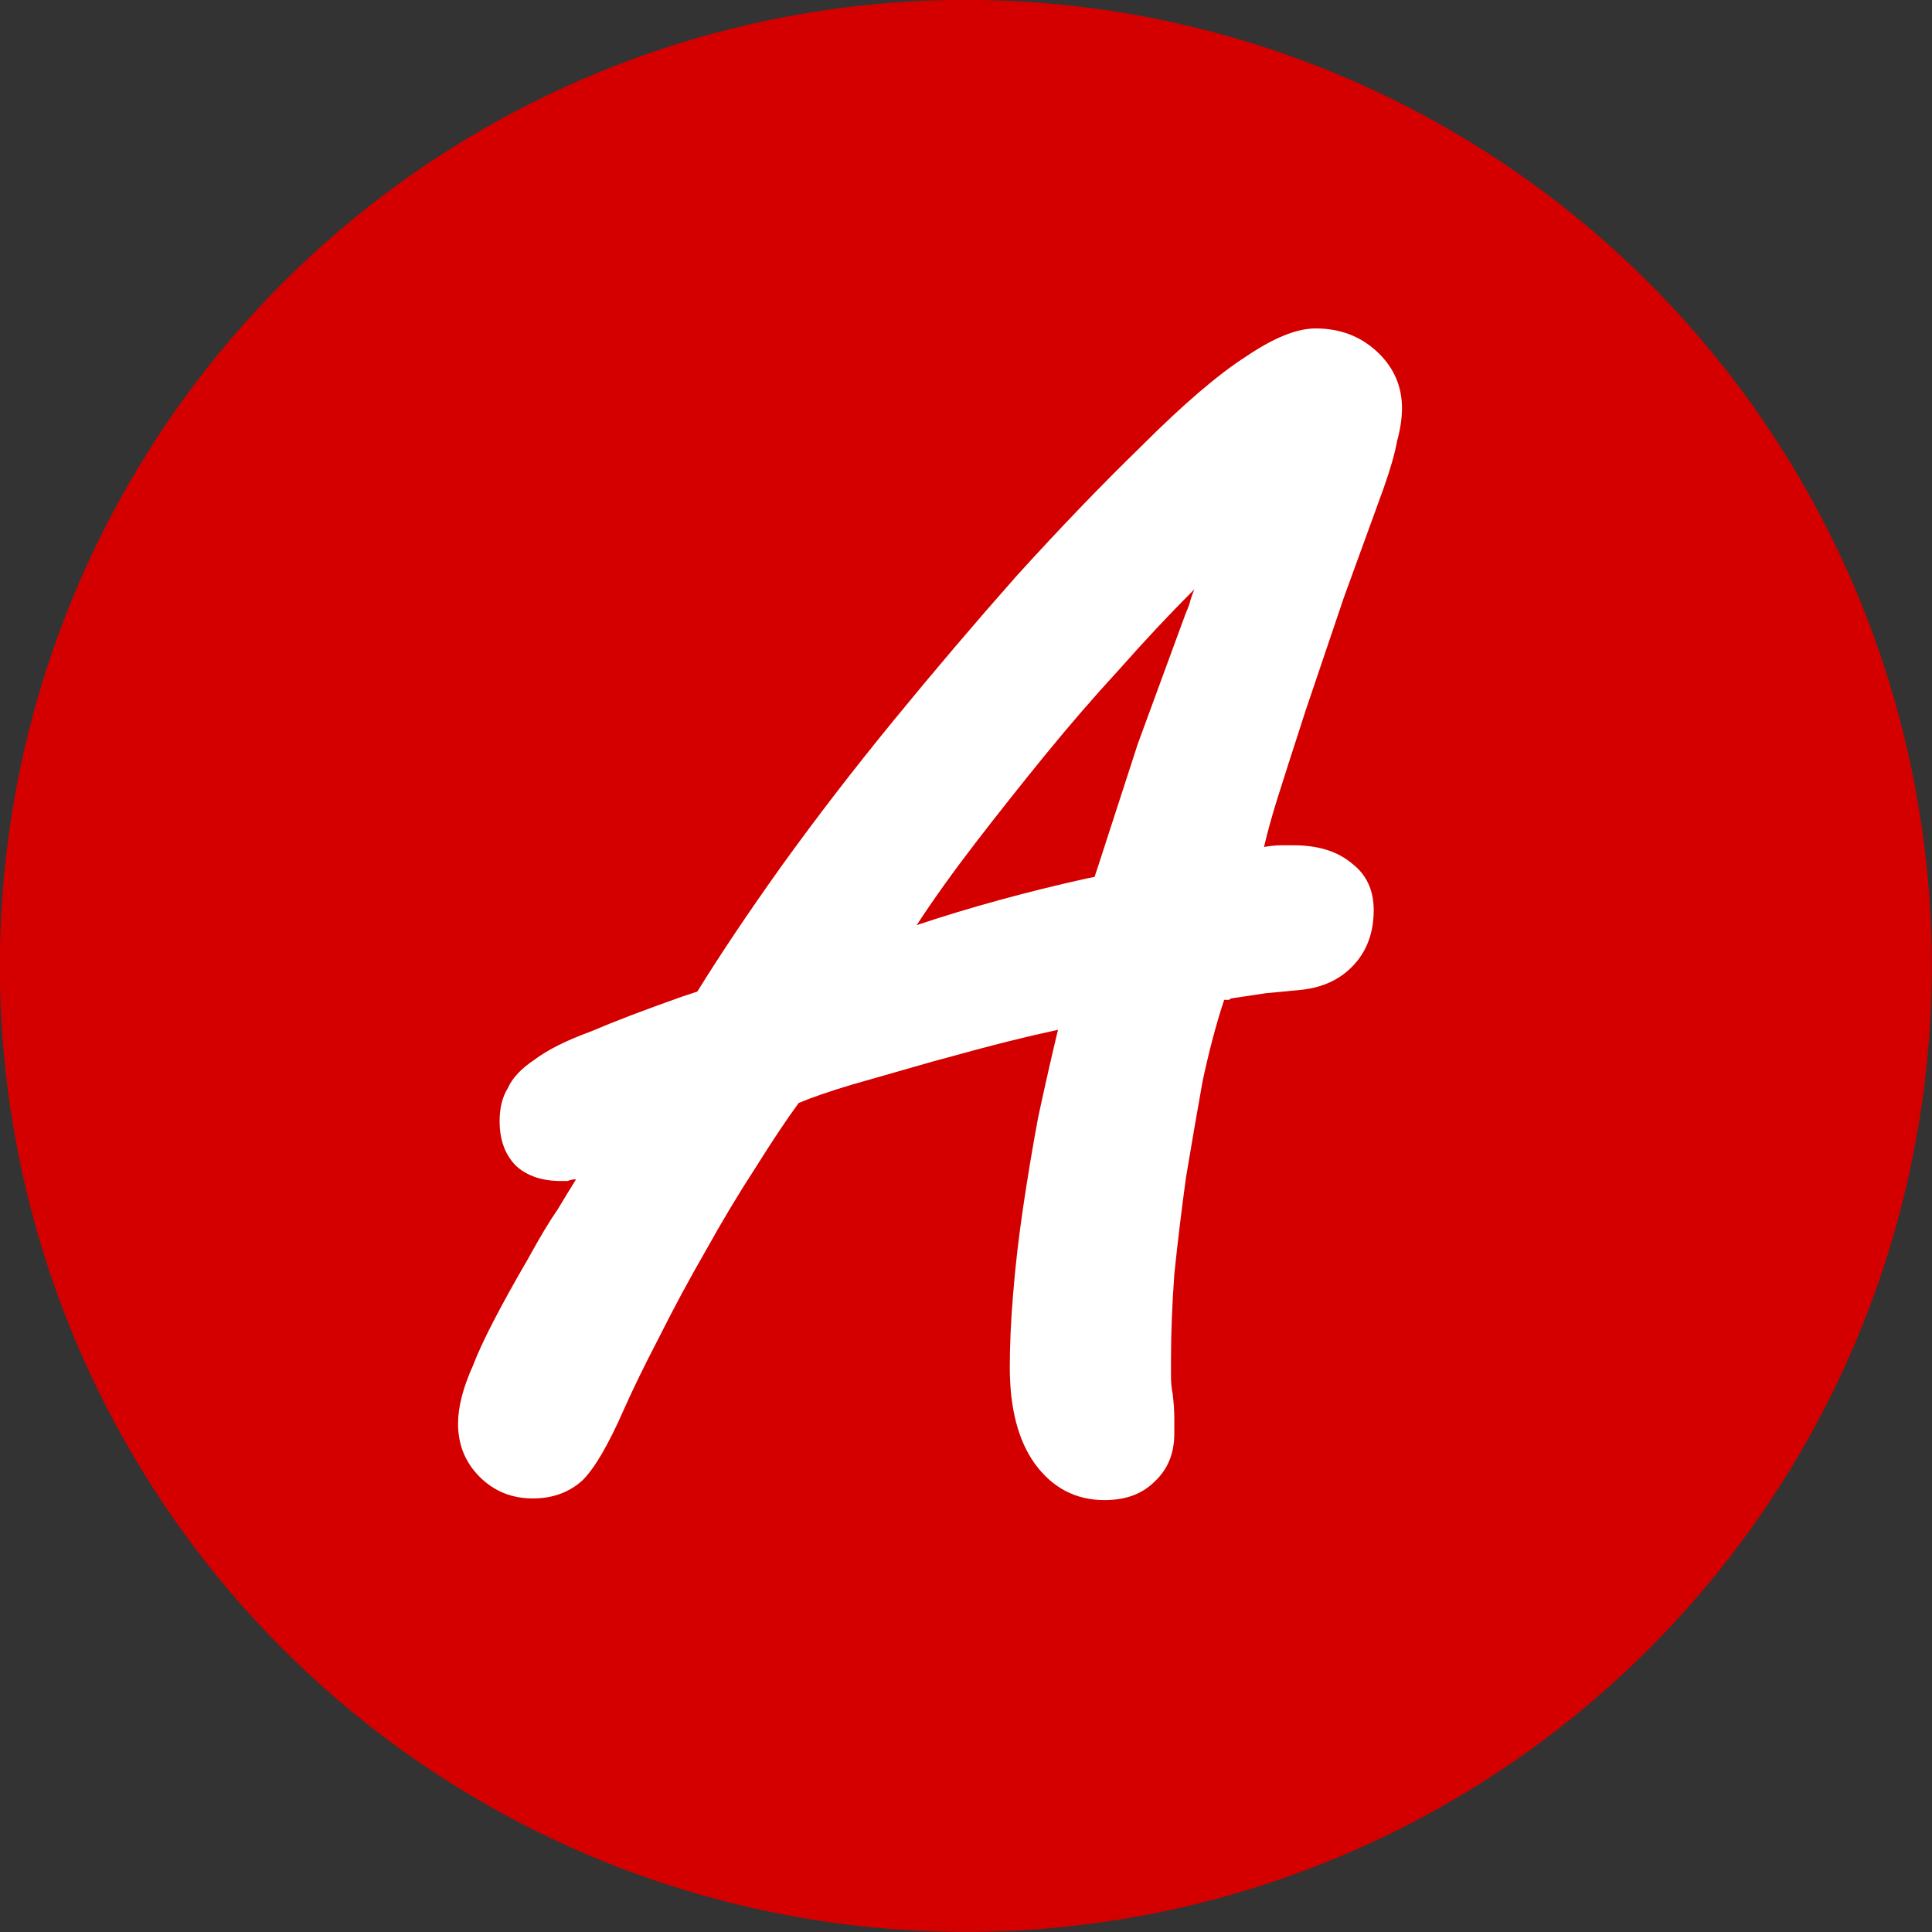 <svg width="52.917mm" height="52.917mm" version="1.1" viewBox="0 0 52.917 52.917" xmlns="http://www.w3.org/2000/svg"><rect x="0" y="0" width="52.917" height="52.917" fill="#333333" stroke="none"/><g transform="matrix(3.468 0 0 3.468 -103.43 -132.75)"><path d="m45.081 45.907a7.629 7.629 0 0 1-7.629 7.629 7.629 7.629 0 0 1-7.629-7.629 7.629 7.629 0 0 1 7.629-7.629 7.629 7.629 0 0 1 7.629 7.629z" fill="#d40000" stroke-width=".396"/><g transform="matrix(.214 0 0 .214 14.965 14.724)" fill="#fff" aria-label="A"><path d="m113.51 131.82q-1.349 1.349-2.76 2.944-1.411 1.533-2.76 3.189-1.349 1.656-2.576 3.251-1.227 1.595-2.147 3.005 2.944-0.981 6.256-1.717l0.307-0.061 0.123-0.368 1.472-4.539 1.779-4.845q0.061-0.123 0.123-0.307 0.061-0.245 0.184-0.552zm1.104 15.149q-0.429 1.288-0.797 3.005-0.307 1.717-0.613 3.557-0.245 1.779-0.429 3.557-0.123 1.717-0.123 3.128 0 0.368 0 0.675 0 0.307 0.061 0.613 0.061 0.491 0.061 0.92 0 0.368 0 0.552 0 1.104-0.736 1.779-0.675 0.675-1.84 0.675-1.595 0-2.576-1.349-0.92-1.288-0.92-3.557 0-1.227 0.123-2.699 0.123-1.533 0.368-3.189 0.245-1.656 0.552-3.312 0.368-1.717 0.736-3.251-0.859 0.184-1.84 0.429-0.981 0.245-2.76 0.736-1.717 0.491-3.005 0.859-1.227 0.368-1.963 0.675-0.675 0.92-1.595 2.392-0.92 1.411-1.84 3.067-0.92 1.595-1.717 3.189-0.797 1.533-1.288 2.637-0.859 1.963-1.533 2.637-0.736 0.675-1.84 0.675-1.165 0-1.963-0.797-0.797-0.797-0.797-1.963 0-0.92 0.552-2.147 0.491-1.288 2.024-3.925 0.675-1.227 1.104-1.84 0.368-0.613 0.675-1.104-0.184 0-0.307 0.061-0.123 0-0.245 0-1.043 0-1.656-0.552-0.613-0.613-0.613-1.656 0-0.736 0.307-1.227 0.245-0.552 0.981-1.043 0.736-0.552 2.085-1.043 1.288-0.552 3.373-1.288l0.552-0.184q1.288-2.085 3.128-4.661 1.901-2.637 4.109-5.336 2.208-2.699 4.539-5.336 2.392-2.637 4.6-4.784 2.331-2.331 3.864-3.312 1.533-1.043 2.576-1.043 1.349 0 2.269 0.859t0.92 2.085q0 0.552-0.184 1.227-0.123 0.675-0.491 1.717l-1.472 4.048-1.411 4.171q-0.736 2.269-1.043 3.251-0.307 0.981-0.491 1.779 0.368-0.061 0.613-0.061 0.245 0 0.491 0 1.349 0 2.147 0.675 0.797 0.613 0.797 1.717 0 1.227-0.736 2.024t-1.963 0.92l-1.288 0.123-1.227 0.184q-0.061 0-0.123 0.061-0.061 0-0.184 0z"/></g></g></svg>
